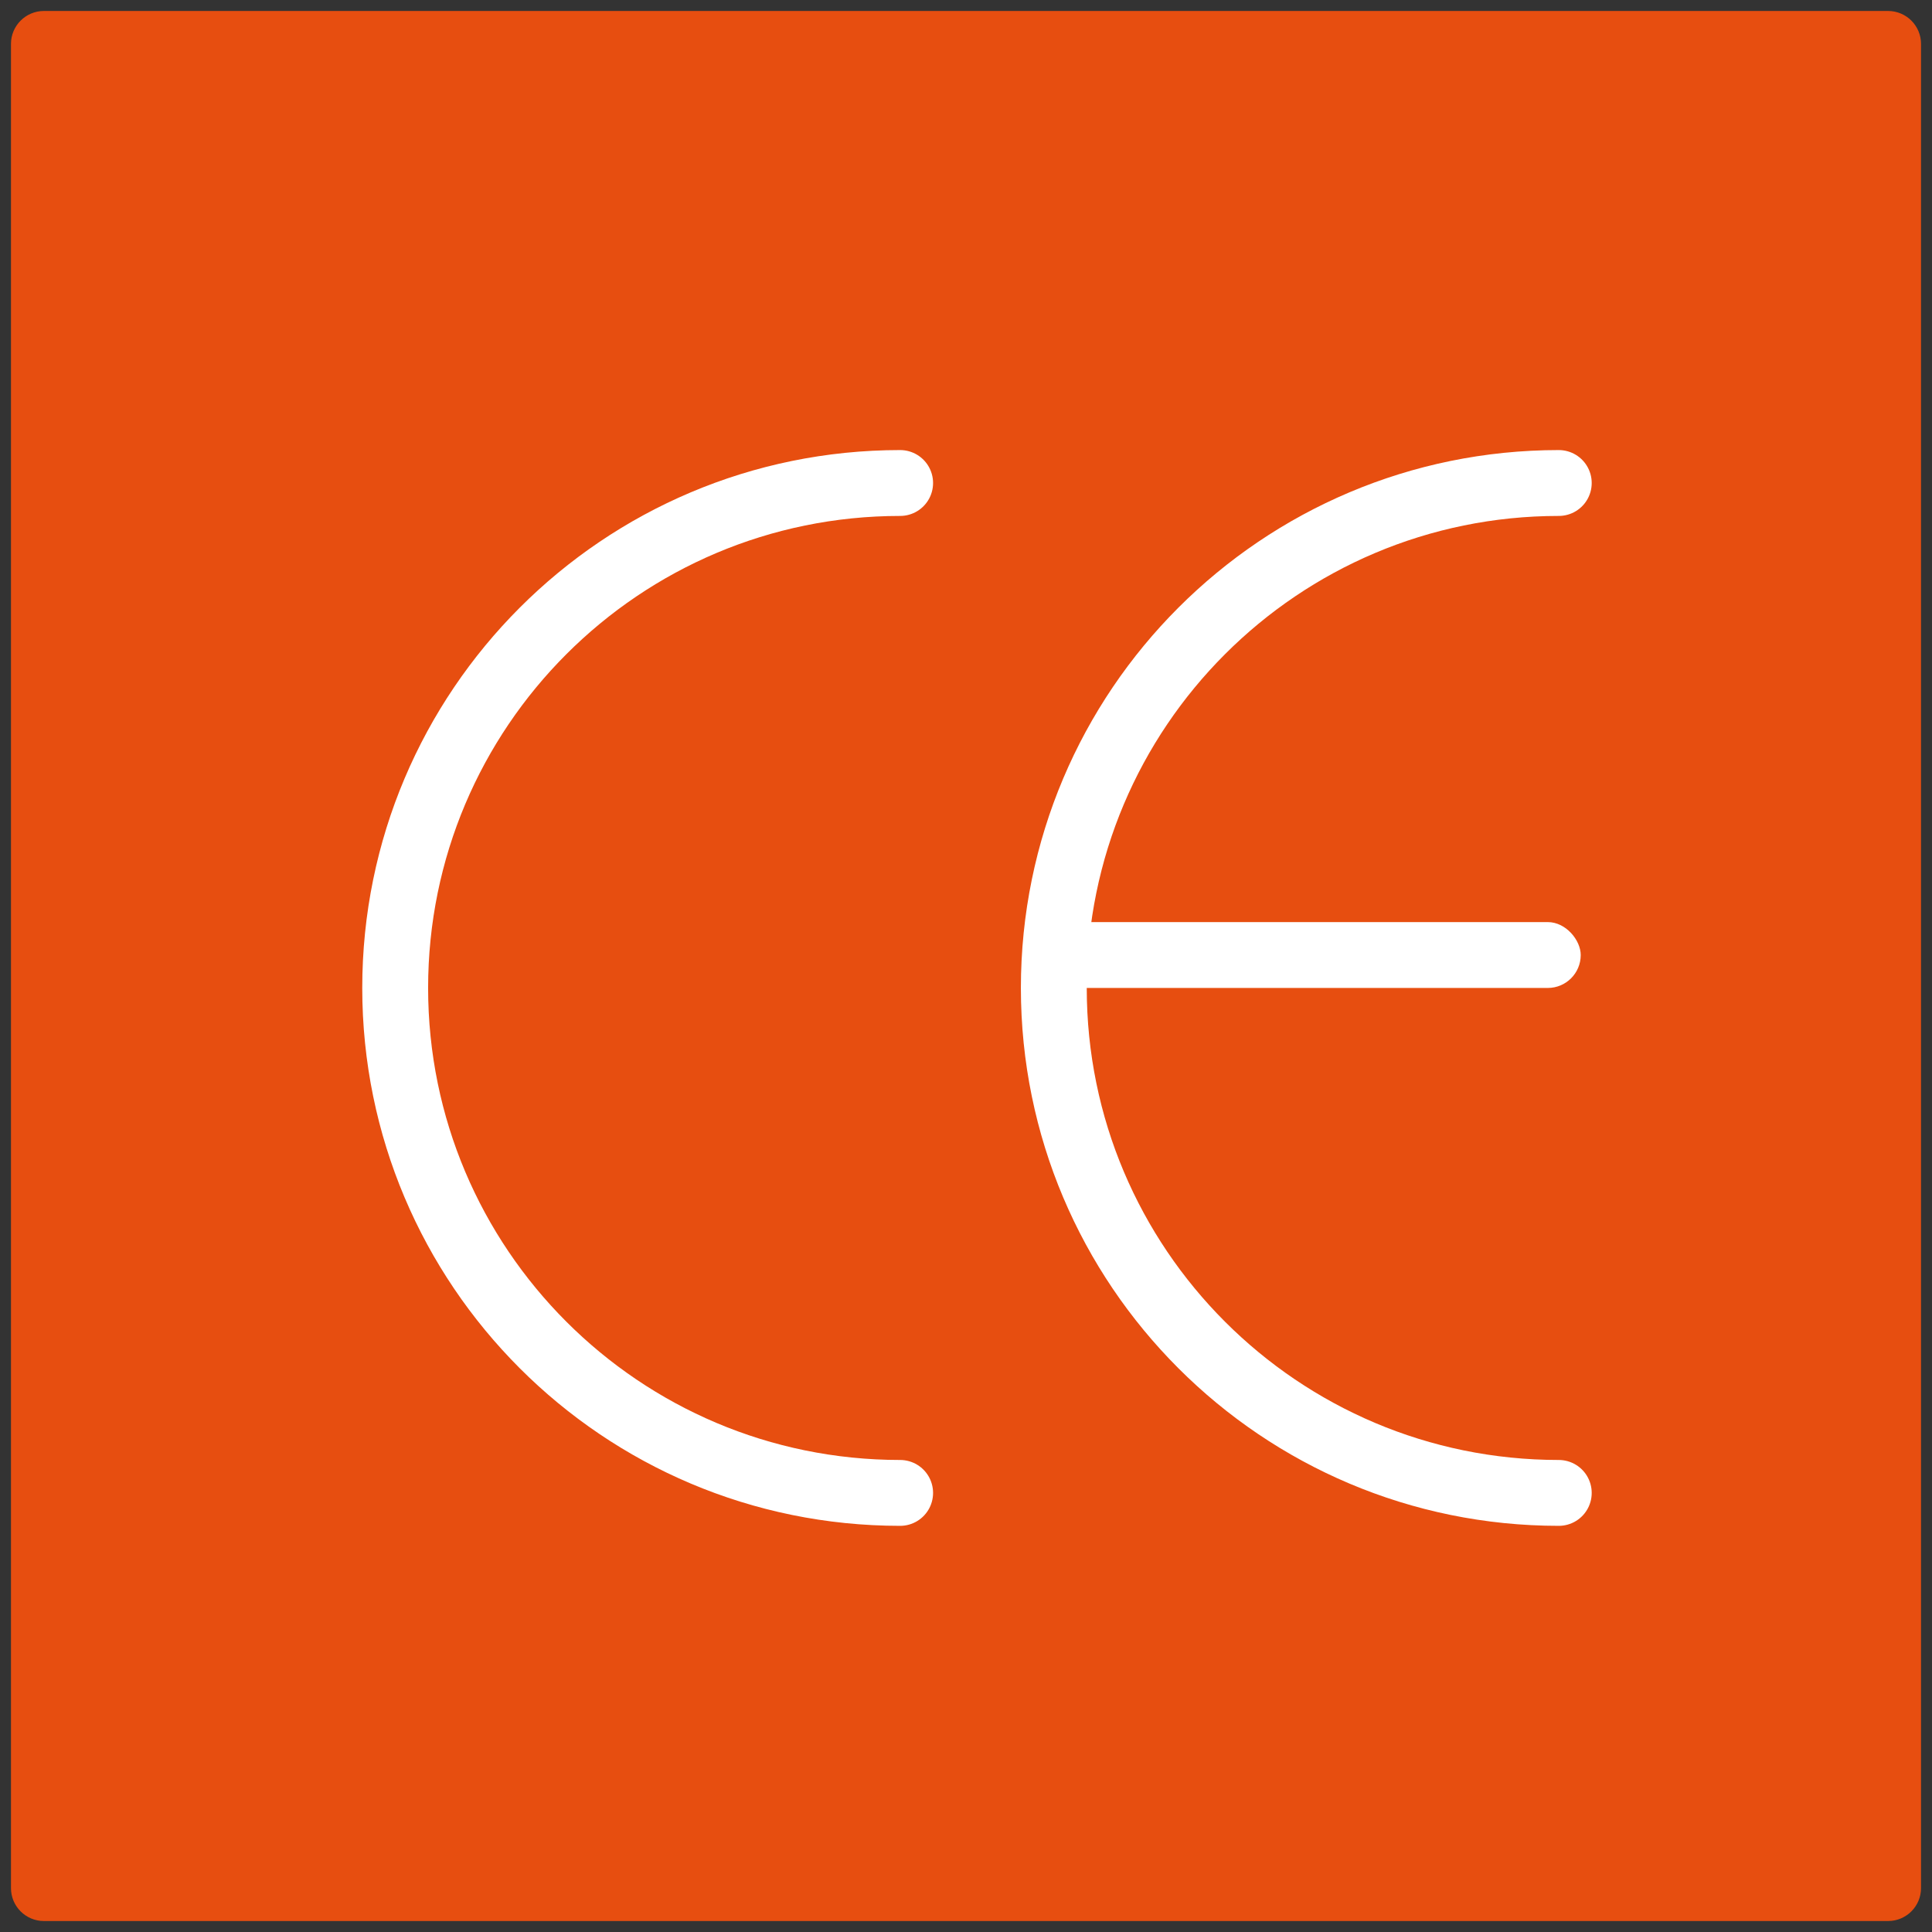 <?xml version="1.0" encoding="UTF-8"?>
<svg width="44px" height="44px" viewBox="0 0 44 44" version="1.1" xmlns="http://www.w3.org/2000/svg" xmlns:xlink="http://www.w3.org/1999/xlink">
    <rect x="0" y="0" width="44" height="44" fill="#333333" stroke="none"/>
    <title>CE@1x</title>
    <g id="Nieuwe-iconen" stroke="none" stroke-width="1" fill="none" fill-rule="evenodd">
        <g id="CE-orange" transform="translate(-18, -18)">
            <g id="CE" transform="translate(18.25, 18.25)">
                <g fill="#E74E10" fill-rule="nonzero" id="Rectangle">
                    <path d="M42.75,0 L0.75,0 C0.336,0 0,0.336 0,0.75 L0,42.75 C0,43.164 0.336,43.5 0.75,43.5 L42.75,43.5 C43.164,43.5 43.5,43.164 43.5,42.75 L43.5,0.75 C43.5,0.336 43.164,0 42.75,0 Z"></path>
                </g>
                <g id="Group" transform="translate(8.75, 10.75)">
                    <path d="M0,23 C6.351,23 11.5,17.851 11.5,11.5 C11.5,5.149 6.351,0 0,0" id="Oval" stroke="#FFFFFF" stroke-width="1.5" stroke-linecap="round" stroke-linejoin="round" transform="translate(5.75, 11.5) rotate(-180) translate(-5.75, -11.5) "></path>
                    <path d="M15,23 C21.351,23 26.5,17.851 26.5,11.5 C26.5,5.149 21.351,0 15,0" id="Oval-Copy-3" stroke="#FFFFFF" stroke-width="1.5" stroke-linecap="round" stroke-linejoin="round" transform="translate(20.75, 11.5) rotate(-180) translate(-20.75, -11.5) "></path>
                    <rect id="Rectangle" fill="#FFFFFF" x="15" y="10" width="12" height="1.5" rx="0.75"></rect>
                </g>
            </g>
        </g>
    </g>
</svg>